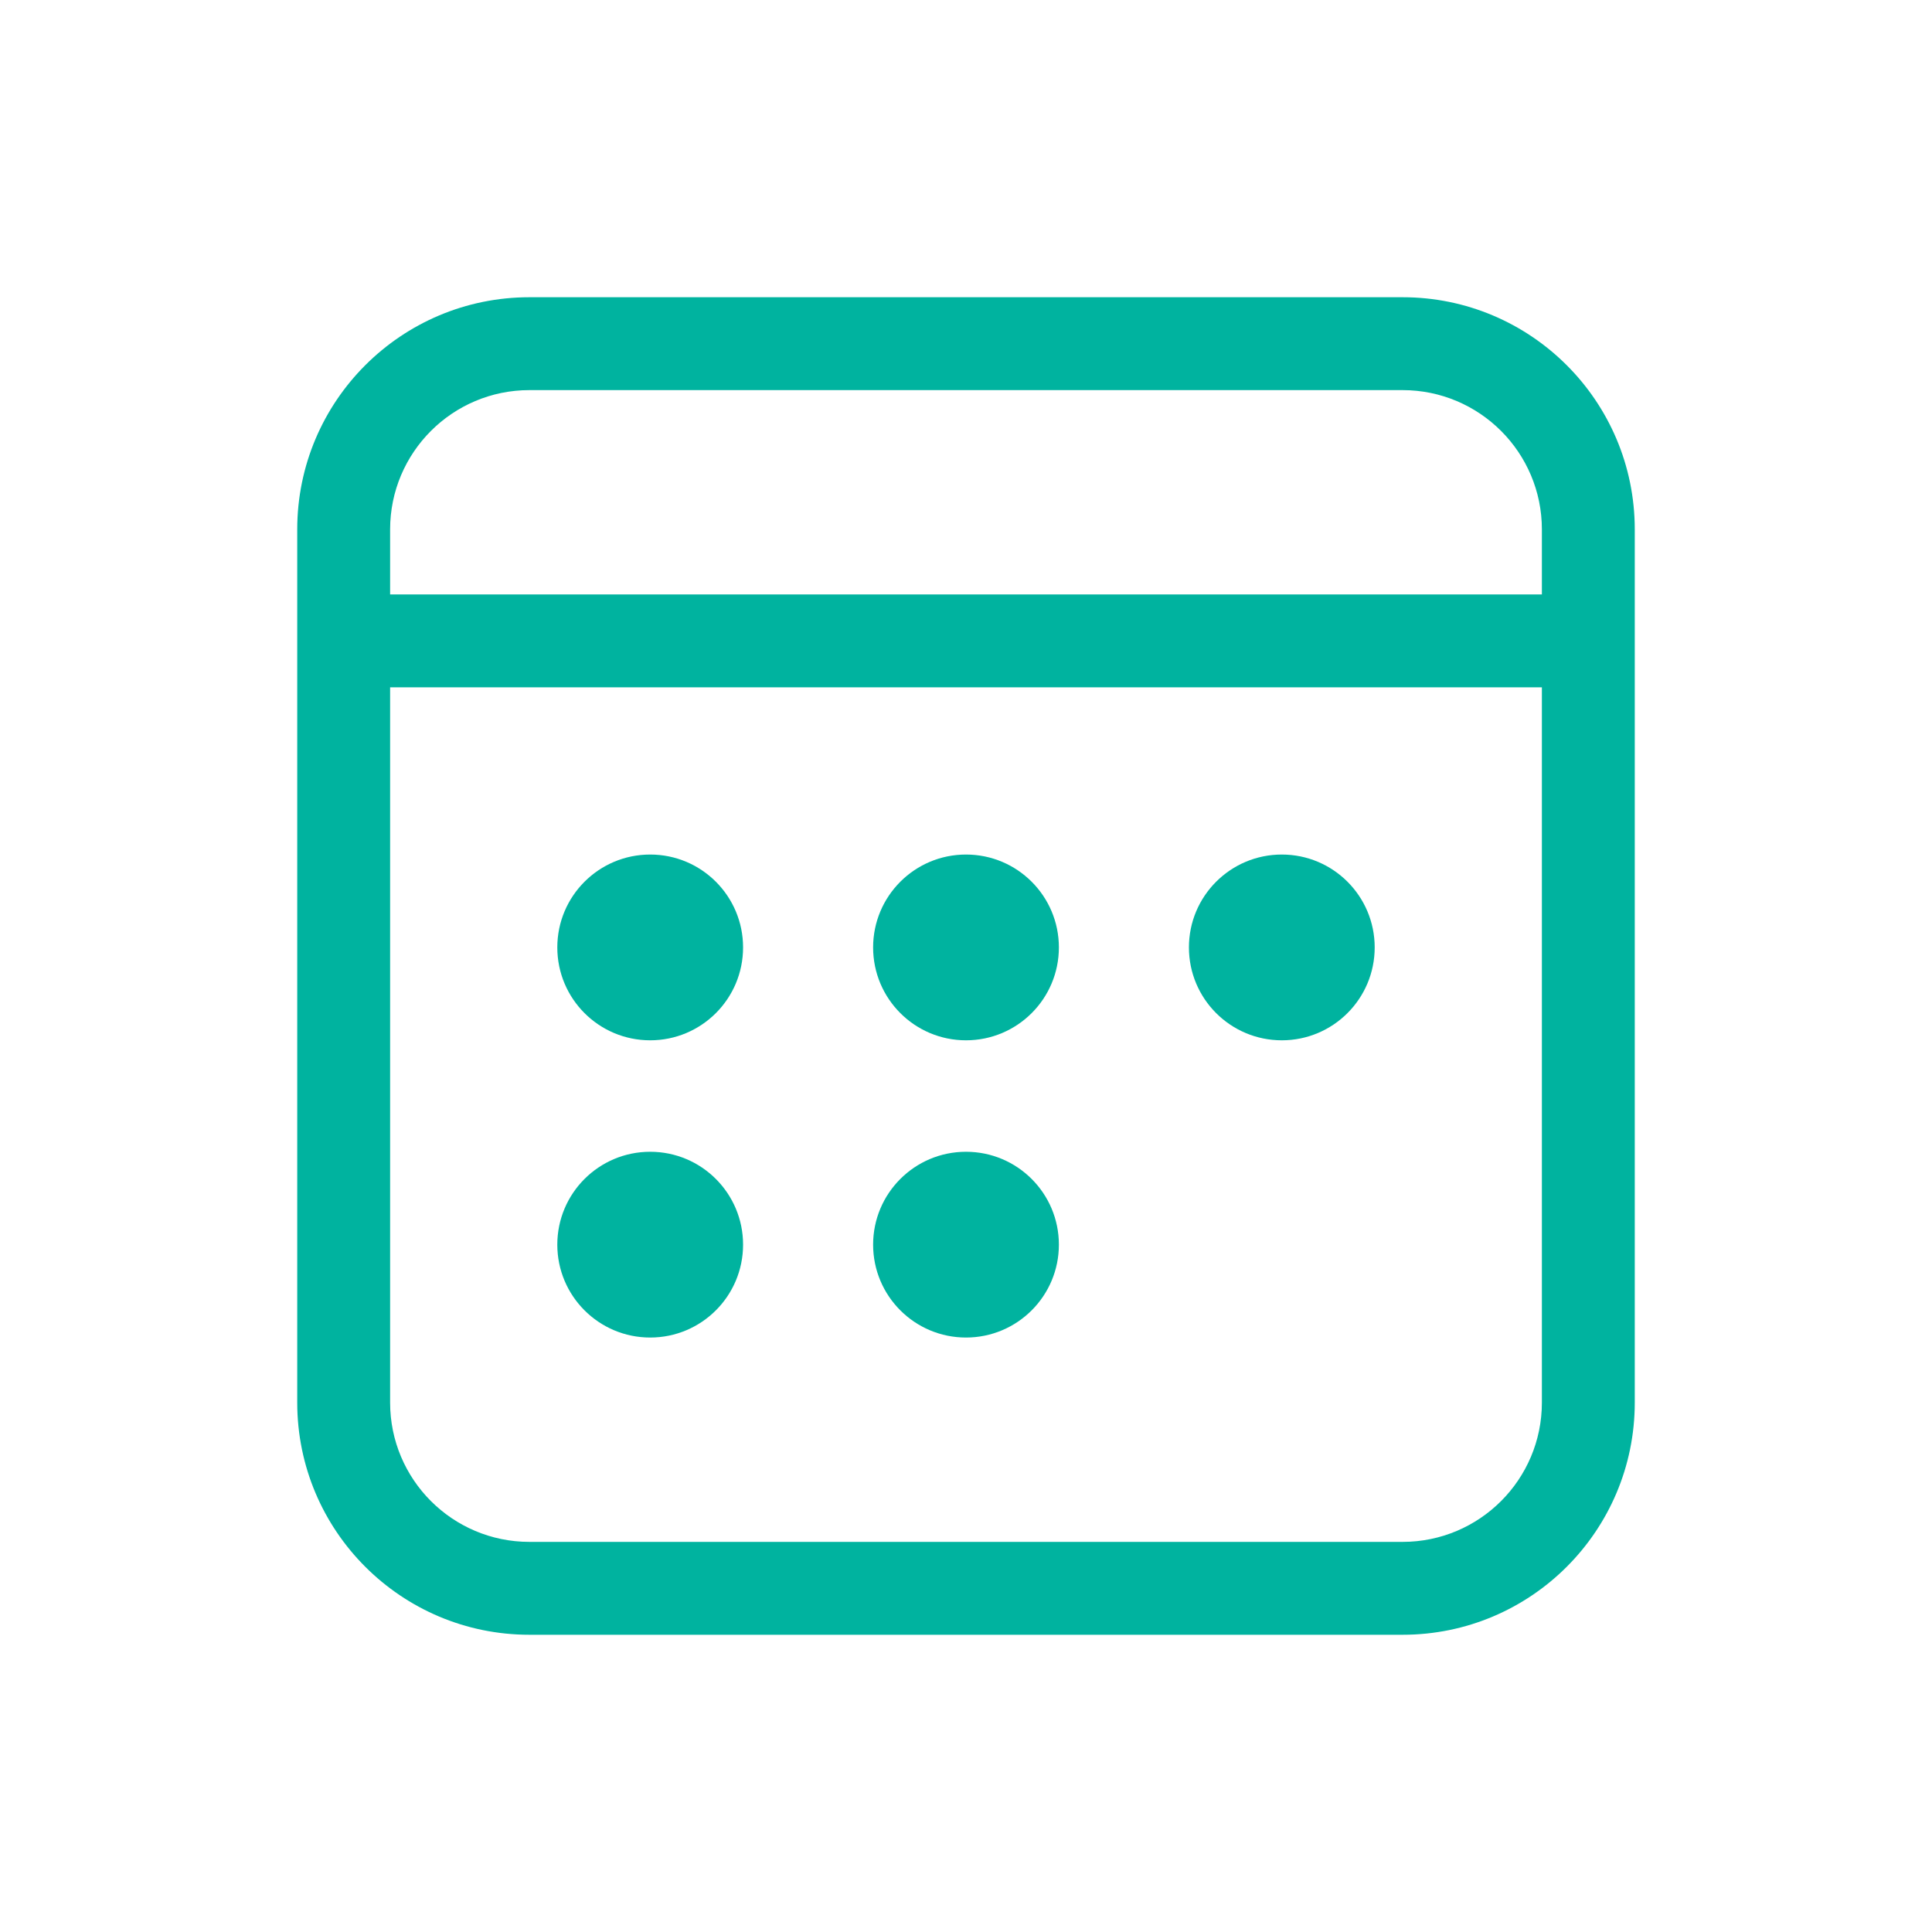 <svg width="52" height="52" viewBox="0 0 52 52" fill="none" xmlns="http://www.w3.org/2000/svg">
<path d="M17.5 28C18.881 28 20 26.881 20 25.5C20 24.119 18.881 23 17.5 23C16.119 23 15 24.119 15 25.5C15 26.881 16.119 28 17.5 28ZM28.5 25.5C28.5 26.881 27.381 28 26 28C24.619 28 23.5 26.881 23.5 25.5C23.5 24.119 24.619 23 26 23C27.381 23 28.5 24.119 28.5 25.5ZM34.5 28C35.881 28 37 26.881 37 25.5C37 24.119 35.881 23 34.5 23C33.119 23 32 24.119 32 25.5C32 26.881 33.119 28 34.5 28ZM20 33.5C20 34.881 18.881 36 17.5 36C16.119 36 15 34.881 15 33.5C15 32.119 16.119 31 17.5 31C18.881 31 20 32.119 20 33.5ZM26 36C27.381 36 28.5 34.881 28.5 33.5C28.5 32.119 27.381 31 26 31C24.619 31 23.5 32.119 23.5 33.5C23.5 34.881 24.619 36 26 36ZM8 14.25C8 10.798 10.798 8 14.25 8H37.75C41.202 8 44 10.798 44 14.25V37.75C44 41.202 41.202 44 37.75 44H14.25C10.798 44 8 41.202 8 37.75V14.25ZM14.25 10.5C12.179 10.5 10.5 12.179 10.5 14.25V16H41.5V14.25C41.5 12.179 39.821 10.5 37.75 10.5H14.25ZM10.5 37.75C10.5 39.821 12.179 41.5 14.25 41.5H37.75C39.821 41.5 41.5 39.821 41.5 37.75V18.5H10.5V37.75Z" fill="#00B39F"/>
</svg>